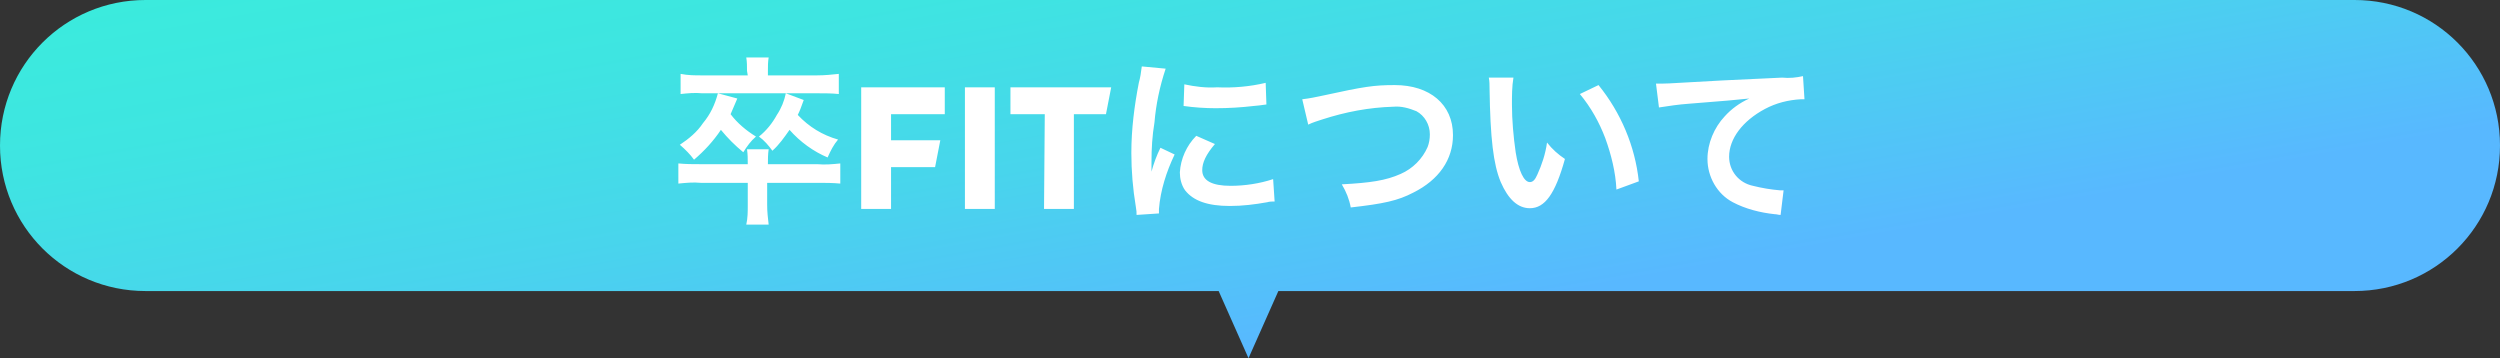 <svg version="1.1" id="レイヤー_1" xmlns="http://www.w3.org/2000/svg" xmlns:xlink="http://www.w3.org/1999/xlink" x="0" y="0" viewBox="0 0 335 48" xml:space="preserve"><rect x="0" y="0" width="335" height="48" fill="#333333" stroke="none"/><style/><defs><path id="SVGID_1_" d="M0 0h335v48H0z"/></defs><clipPath id="SVGID_00000075130467533376282440000007618682835342832824_"><use xlink:href="#SVGID_1_" overflow="visible"/></clipPath><linearGradient id="合体_25_00000090998930994960435420000016994174052576502972_" gradientUnits="userSpaceOnUse" x1="-2368.127" y1="530.184" x2="-2368.875" y2="530.776" gradientTransform="matrix(334.998 0 0 -48 793579.563 25479)"><stop offset="0" stop-color="#58b8ff"/><stop offset=".024" stop-color="#57bafe"/><stop offset=".404" stop-color="#48d5ec"/><stop offset=".742" stop-color="#3ee5e1"/><stop offset="1" stop-color="#3bebdd"/></linearGradient><path id="合体_25" d="M163.3 39H19.5C8.7 39 0 30.3 0 19.5S8.7 0 19.5 0h296C326.3 0 335 8.7 335 19.5S326.3 39 315.5 39H171.3l-4 9-4-9z" clip-path="url(#SVGID_00000075130467533376282440000007618682835342832824_)" fill="url(#合体_25_00000090998930994960435420000016994174052576502972_)"/><defs><path id="SVGID_00000100348990345815021440000002945707627807104162_" d="M0 0h335v48H0z"/></defs><clipPath id="SVGID_00000019652937041751096590000015653379022661509274_"><use xlink:href="#SVGID_00000100348990345815021440000002945707627807104162_" overflow="visible"/></clipPath><path id="パス_108334" d="M102.9 22c0-.7 0-1.3.1-2h-2.9c.1.7.1 1.3.1 2h-6.3c-1 0-2 0-3-.1v2.7c1-.1 2-.2 3-.1h6.3v3c0 .9 0 1.7-.2 2.6h3c-.1-.9-.2-1.7-.2-2.6v-3h6.7c1 0 2.1 0 3.1.1v-2.7c-1 .1-2 .2-3.1.1h-6.6zm-2.7-11.9h-6.1c-1 0-1.9 0-2.9-.2v2.7c.9-.1 1.9-.2 2.9-.1h15.5c.9 0 1.9 0 2.8.1V9.9c-.9.1-1.9.2-2.9.2h-6.6v-.6c0-.6 0-1.2.1-1.8h-3c.1.6.1 1.2.1 1.8l.1.6zm-4 2.4c-.4 1.5-1 2.8-2 4-.8 1.2-1.9 2.1-3.1 2.9.7.6 1.4 1.3 1.9 2 1.4-1.2 2.6-2.5 3.6-4 .9 1.1 1.9 2.1 3 3 .5-.8 1-1.5 1.7-2.1-1.3-.8-2.5-1.8-3.4-3l.9-2.1-2.6-.7zm9.1 0c-.2 1-.6 2-1.2 2.9-.6 1.1-1.4 2.1-2.4 2.9.7.5 1.3 1.2 1.8 1.9.9-.8 1.6-1.8 2.3-2.8 1.4 1.6 3.2 2.9 5.1 3.7.4-.9.8-1.7 1.4-2.4-2.1-.6-3.9-1.7-5.4-3.3.3-.6.4-.9.8-2l-2.4-.9zm21.3 2.8v-3.6h-11.2V28h4v-5.6h5.9l.7-3.6h-6.6v-3.5h7.2zm2.7 12.7h4V11.7h-4V28zm10.6 0h4V15.3h4.3l.7-3.6h-13.5v3.6h4.6l-.1 12.7zm15.4.6V28c.2-2.5 1-5 2.1-7.3l-1.9-.9c-.5 1-.9 2.1-1.2 3.2v-1.3c0-1.8.1-3.5.4-5.3.2-2.4.7-4.8 1.5-7.2l-3.2-.3c-.1.8-.2 1.5-.4 2.2-.6 3.1-1 6.2-1 9.4 0 2.4.2 4.8.6 7.2.1.6.1.7.1 1.1l3-.2zm3.3-14.4c1.4.2 2.9.3 4.3.3 1.7 0 3.4-.1 5.1-.3 1.2-.1 1.5-.2 1.7-.2l-.1-2.9c-2.1.5-4.3.7-6.5.6-1.5.1-3-.1-4.4-.4l-.1 2.9zm1.7 4c-1.3 1.3-2.1 3.1-2.2 4.9 0 .8.2 1.7.7 2.4 1.1 1.4 3 2.1 6 2.1 1.7 0 3.3-.2 5-.5.3-.1.7-.1 1-.1l-.2-3c-1.8.6-3.8.9-5.7.9-2.5 0-3.8-.7-3.8-2.1 0-1 .5-2.1 1.7-3.5l-2.5-1.1zm15-1.5c.6-.3 1.3-.5 1.9-.7 3.1-1 6.2-1.6 9.5-1.7 1.1-.1 2.1.2 3.1.6 1.1.6 1.8 1.8 1.8 3.1 0 .6-.1 1.2-.3 1.7-.7 1.6-2 2.9-3.6 3.6-2 .9-4.1 1.2-7.9 1.4.6 1 1 2 1.2 3.1 4.4-.5 6.3-.9 8.4-2 3.4-1.7 5.3-4.4 5.3-7.7 0-4.1-3.1-6.7-7.8-6.7-2.8 0-4.1.2-9.6 1.4-.9.2-1.9.4-2.8.5l.8 3.4zm24.2-6.3c.1.5.1 1 .1 1.5.1 6.6.5 10.1 1.5 12.5 1 2.3 2.3 3.5 3.9 3.5 2 0 3.4-1.9 4.7-6.6-.9-.6-1.7-1.3-2.4-2.2-.2 1.5-.7 3-1.3 4.3-.3.7-.6 1-1 1-.8 0-1.5-1.5-1.9-4-.3-2.1-.5-4.3-.5-6.4 0-1.2 0-2.4.2-3.6h-3.3zm12.2 2.2c1.5 1.8 2.6 3.8 3.4 5.9.8 2.2 1.4 4.6 1.5 6.9l3-1.1c-.5-4.7-2.4-9.2-5.4-12.9l-2.5 1.2zm10.6 1.8c1.3-.2 2.6-.4 4-.5 5.2-.4 6.1-.5 8.1-.7-1.3.6-2.4 1.4-3.3 2.4-1.4 1.5-2.3 3.6-2.3 5.7 0 2.4 1.3 4.7 3.4 5.8 1.7.9 3.7 1.4 5.6 1.6.3 0 .5.1.8.1l.4-3.3h-.5c-1.2-.1-2.4-.3-3.6-.6-1.9-.4-3.2-2-3.2-3.9 0-2.4 1.8-4.8 4.8-6.4 1.5-.8 3.1-1.2 4.8-1.3h.5l-.2-3.1c-.9.2-1.8.3-2.8.2-6.6.3-10.6.5-12 .6-3.5.2-3.5.2-4 .2h-.9l.4 3.2z" clip-path="url(#SVGID_00000019652937041751096590000015653379022661509274_)" fill="#fff"/></svg>